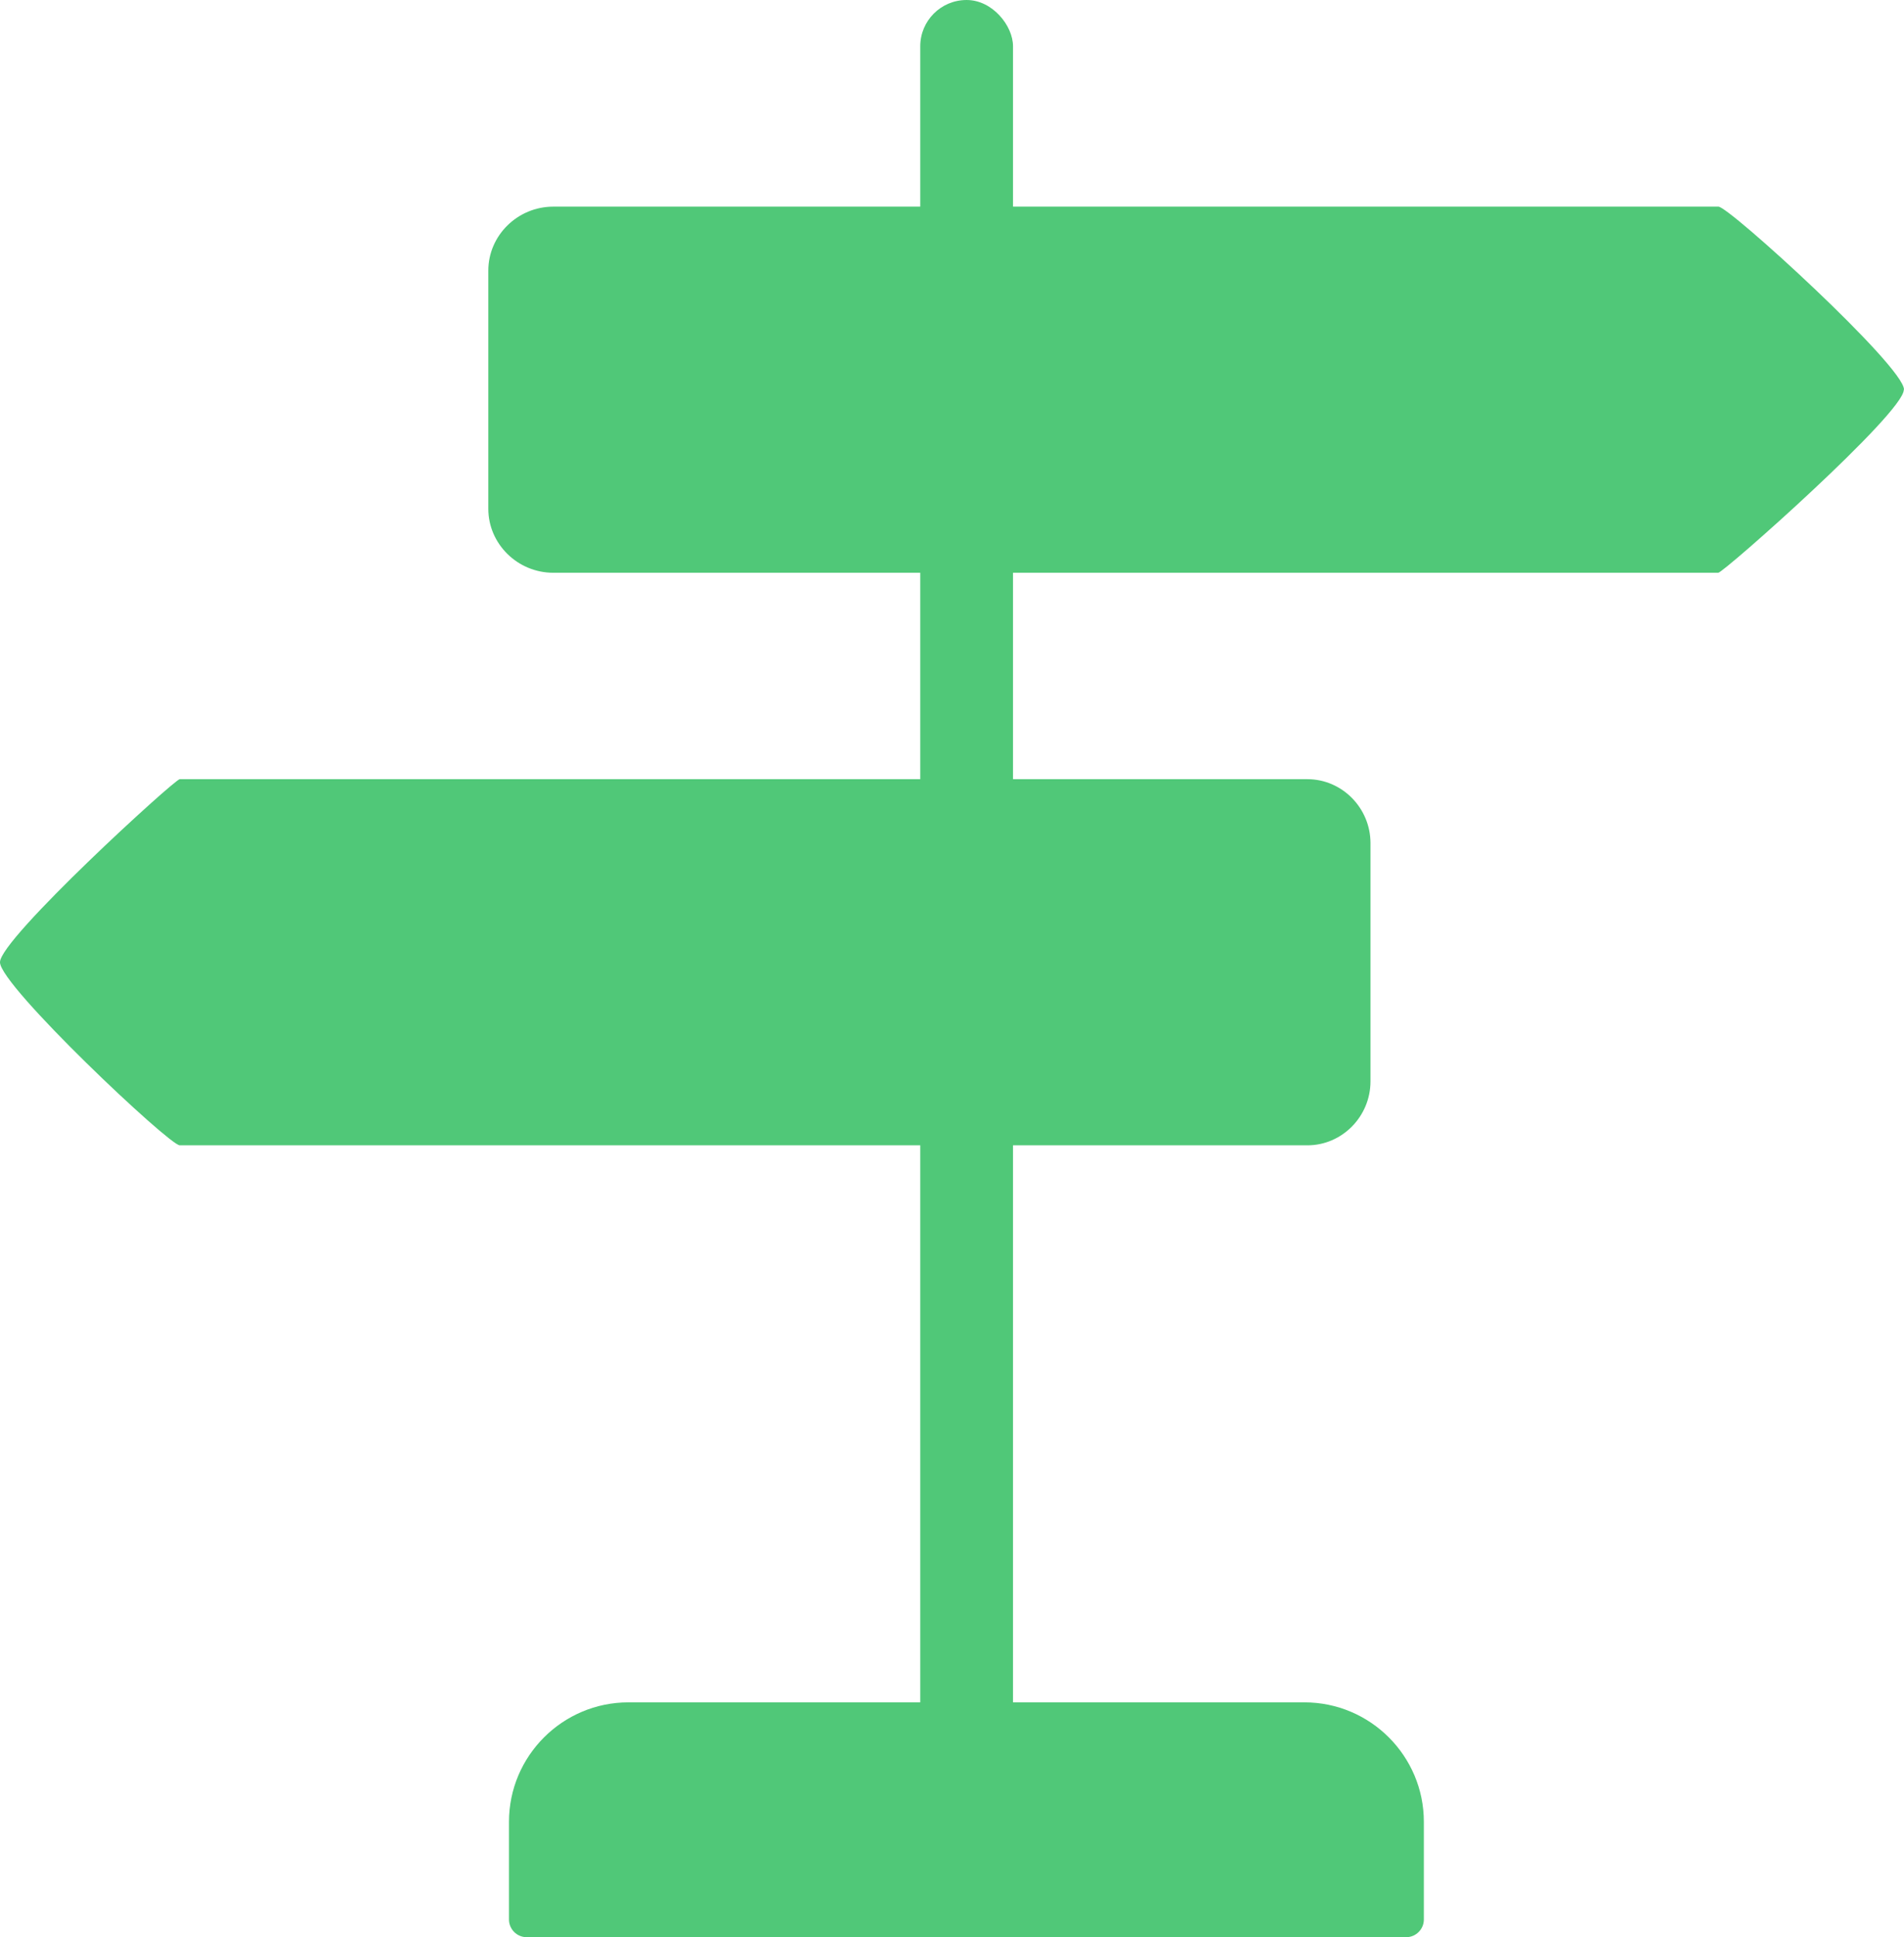 <?xml version="1.0" encoding="UTF-8"?>
<svg id="Ebene_3" data-name="Ebene 3" xmlns="http://www.w3.org/2000/svg" width="31.21mm" height="31.75mm" viewBox="0 0 88.47 90">
  <defs>
    <style>
      .cls-1 {
        fill: #50c878;
      }
    </style>
  </defs>
  <path class="cls-1" d="M29.21,79.09h31.4c3.06,0,5.55,2.49,5.55,5.55v4.54c0,.45-.37.82-.82.82H24.47c-.45,0-.82-.37-.82-.82v-4.54c0-3.06,2.49-5.55,5.55-5.55Z"/>
  <path class="cls-1" d="M88.47,18.1c0-1.08-8.13-8.5-8.62-8.5H25.71c-1.66,0-3.02,1.34-3.02,2.97v11.07c0,1.63,1.36,2.97,3.02,2.97h54.13c.24,0,8.62-7.42,8.62-8.5Z"/>
  <path class="cls-1" d="M0,44.71c0,1.08,7.87,8.5,8.35,8.5h52.4c1.61,0,2.93-1.34,2.93-2.97v-11.07c0-1.63-1.32-2.97-2.93-2.97H8.35c-.23,0-8.35,7.42-8.35,8.5Z"/>
  <rect class="cls-1" x="42.76" y="0" width="4.31" height="85.88" rx="2.15" ry="2.15"/>
</svg>